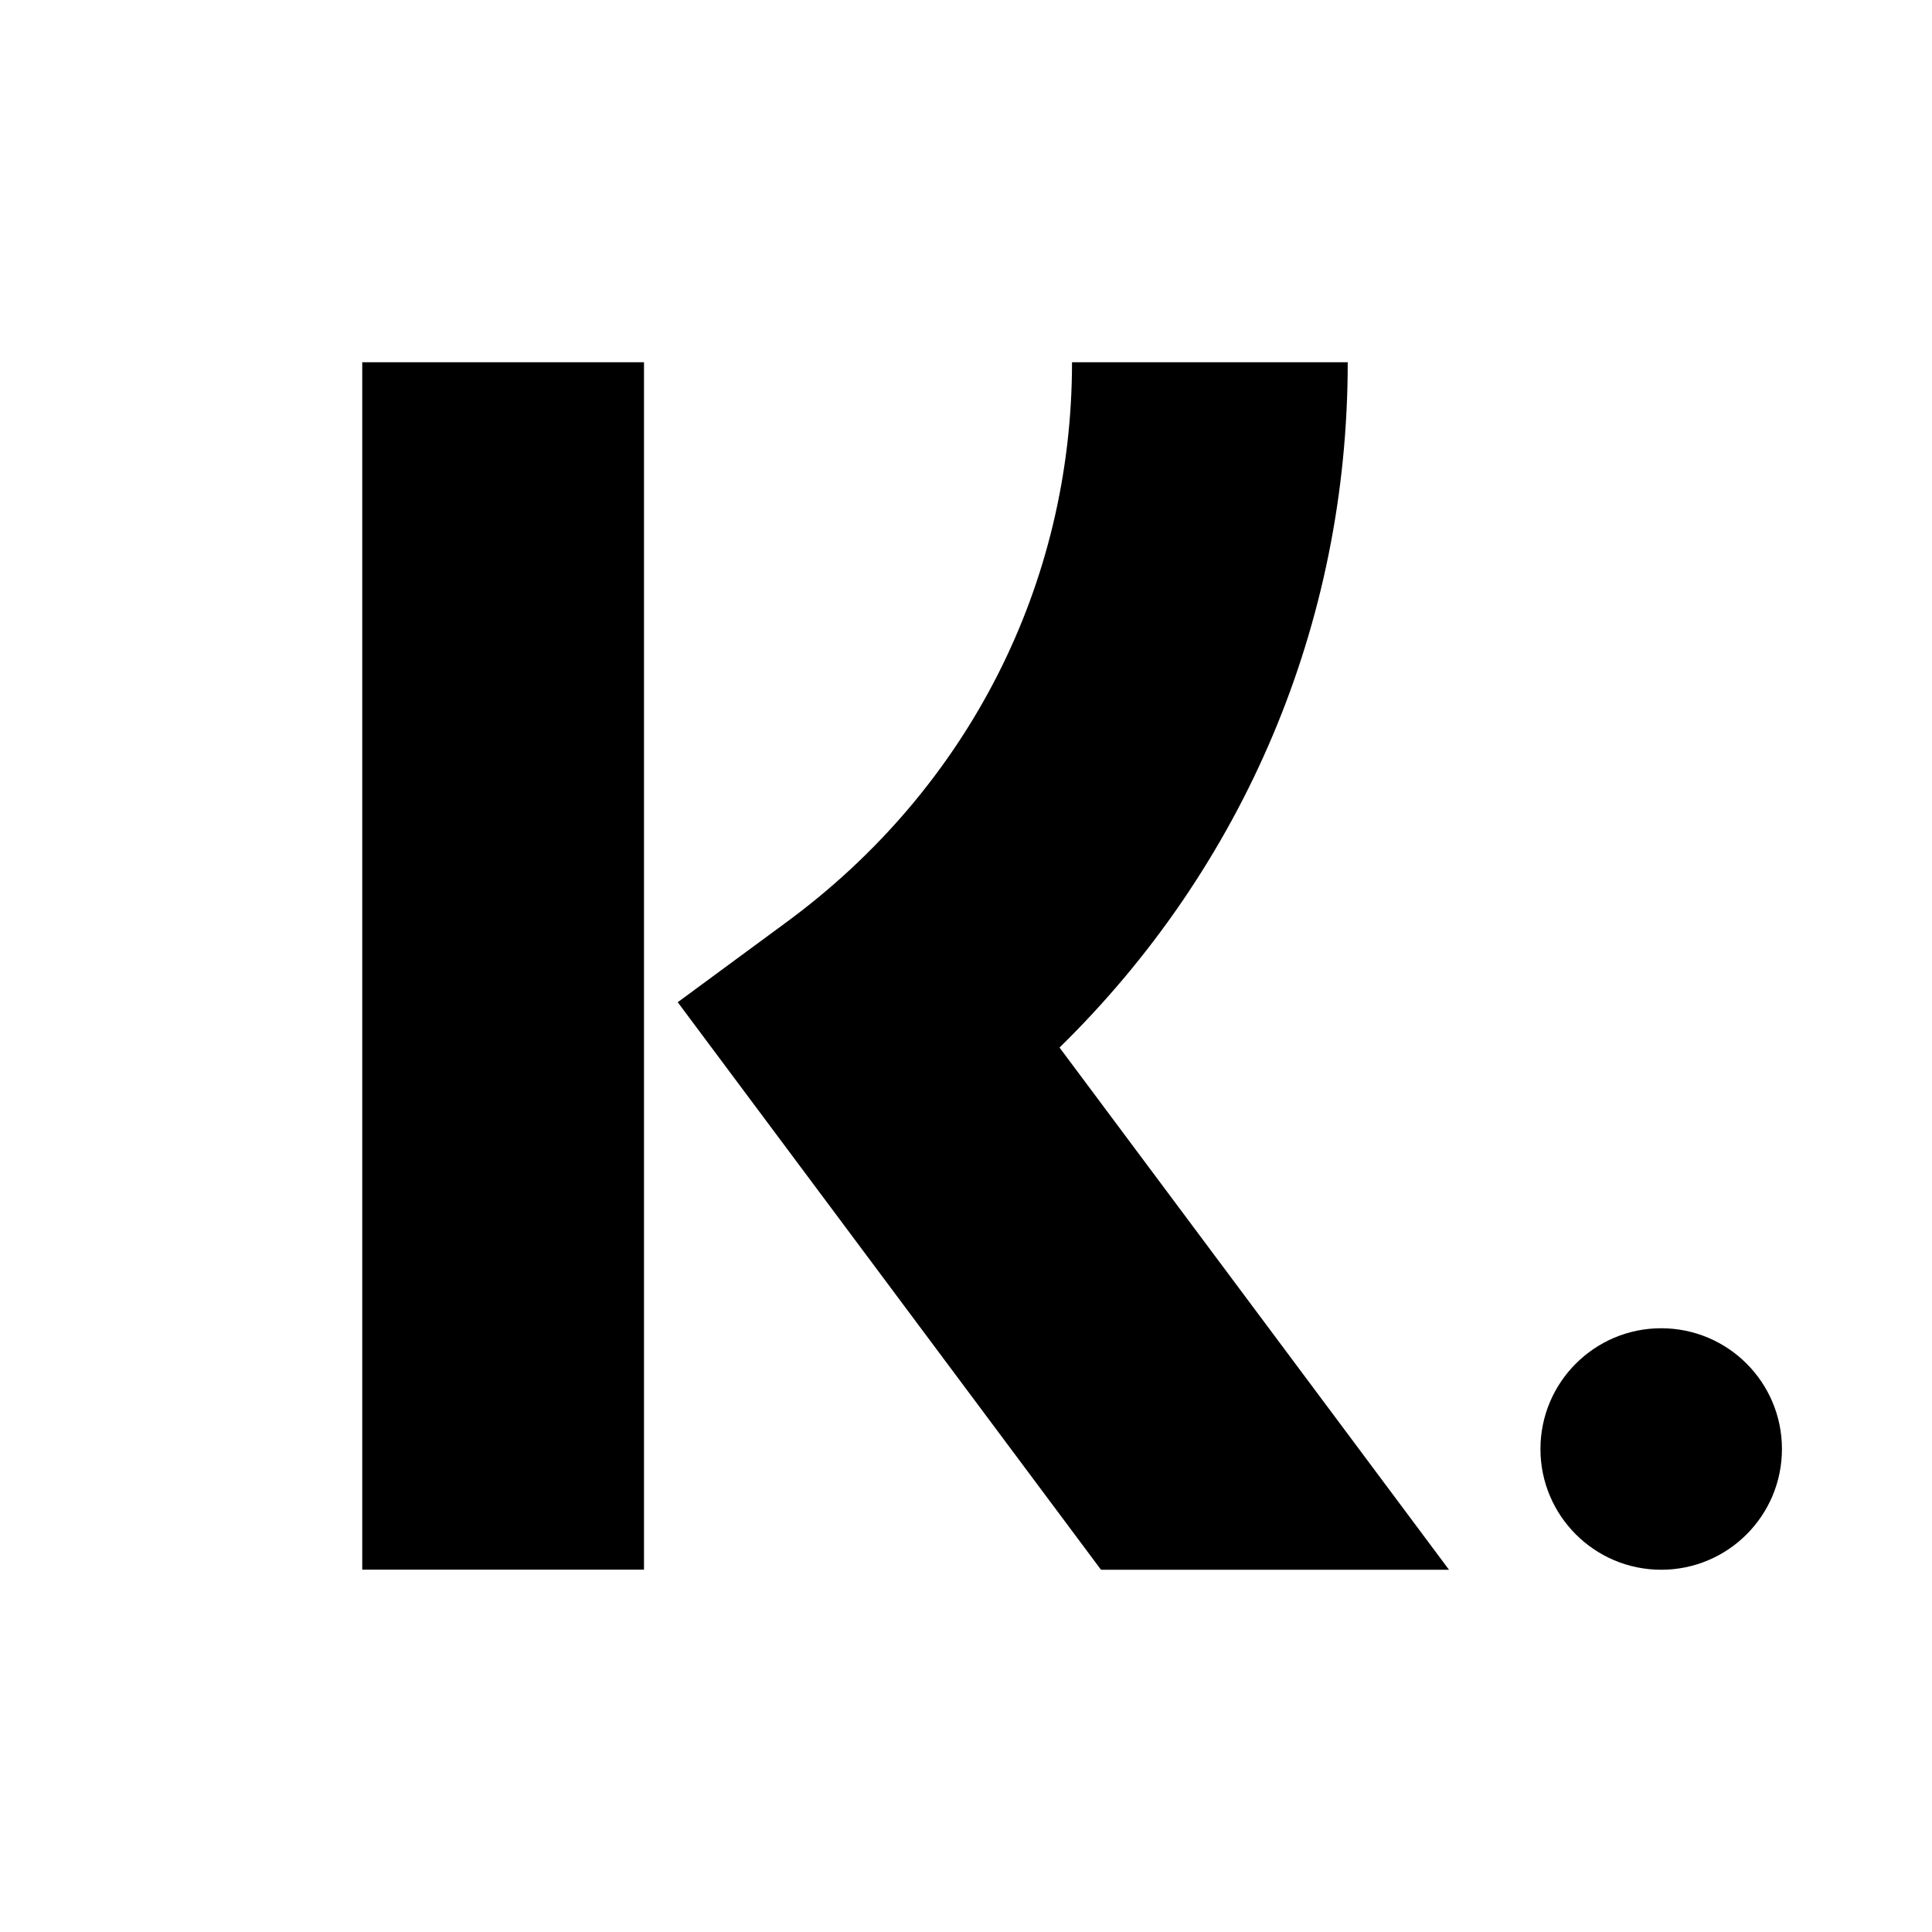 <svg width="24" height="24" viewBox="0 0 24 24" fill="none" xmlns="http://www.w3.org/2000/svg">
<g clip-path="url(#clip0_3567_63134)">
<path fill-rule="evenodd" clip-rule="evenodd" d="M16.742 4.5C16.742 7.747 15.455 10.768 13.162 13.013L18 19.5H13.677L8.419 12.45L9.776 11.451C12.026 9.794 13.317 7.26 13.317 4.5H16.742L16.742 4.5ZM4.5 19.499H8V4.5H4.5V19.499ZM20.636 19.5C21.465 19.5 22.136 18.828 22.136 18C22.136 17.172 21.465 16.5 20.636 16.5C19.808 16.5 19.136 17.172 19.136 18C19.136 18.828 19.808 19.5 20.636 19.5Z" fill="black"/>
</g>
<defs>
<clipPath id="clip0_3567_63134">
<rect width="24" height="24" fill="white" transform="matrix(-1 0 0 1 24 0)"/>
</clipPath>
</defs>
</svg>
